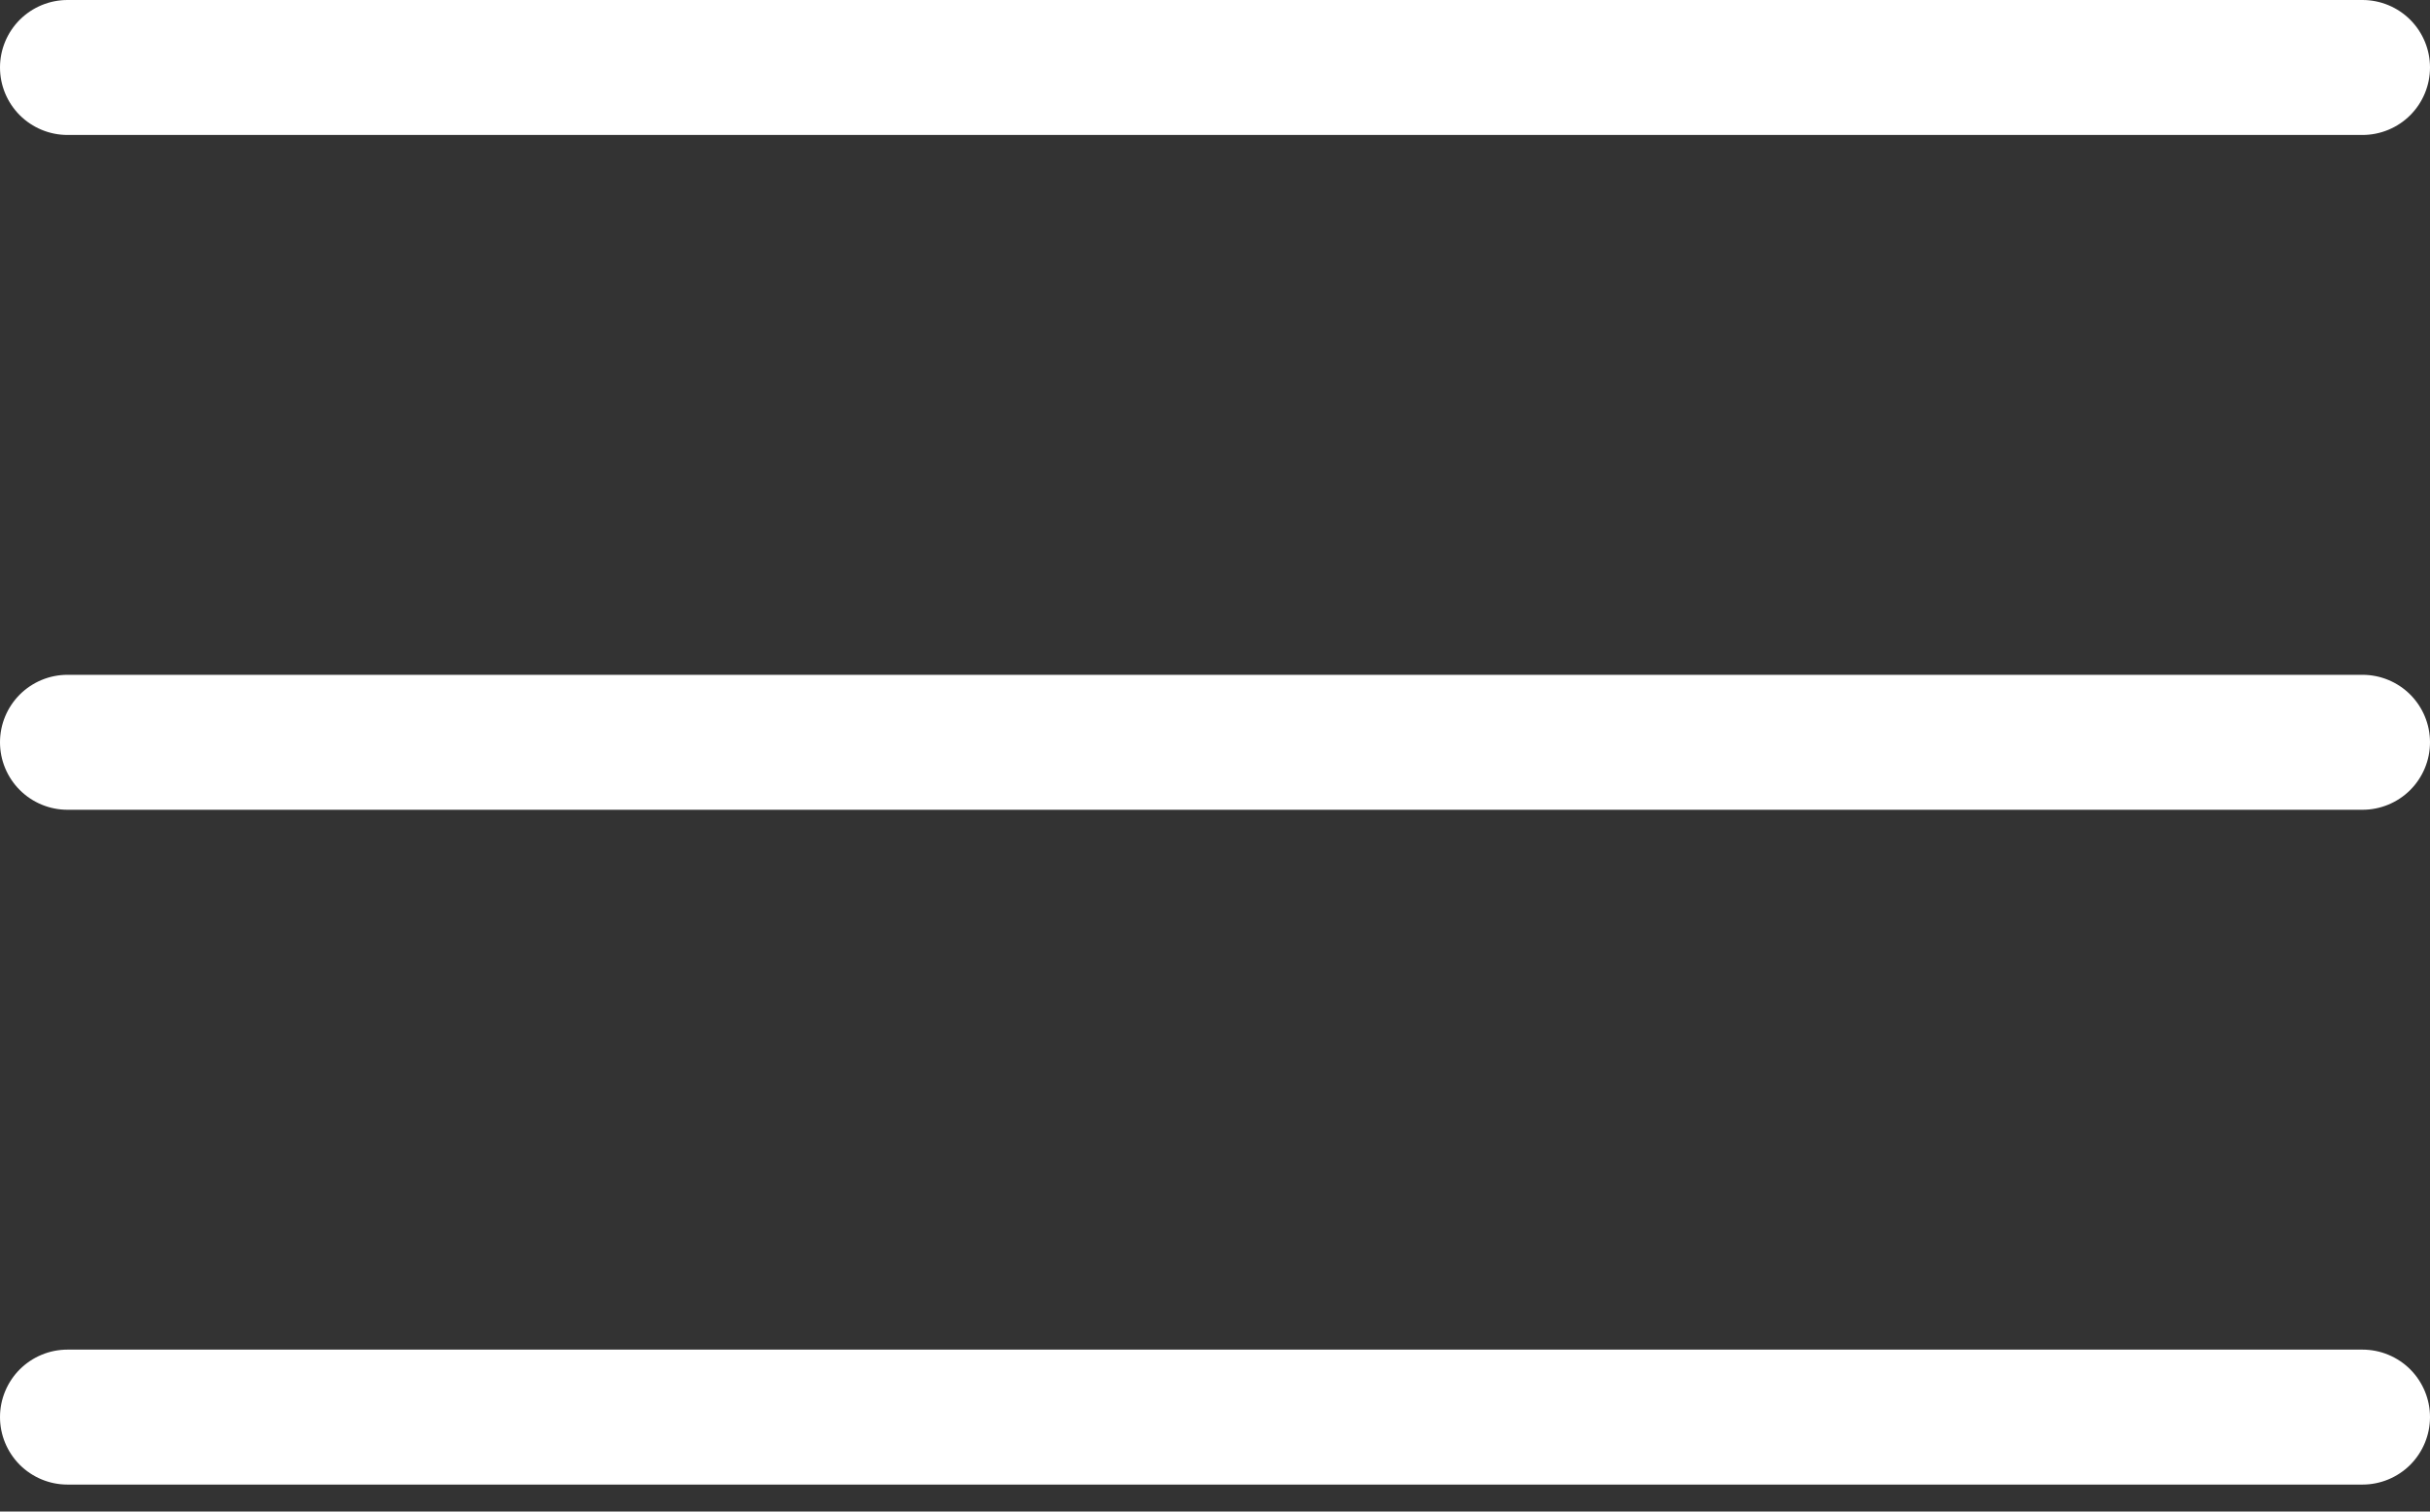 <?xml version="1.0" encoding="UTF-8"?> <svg xmlns="http://www.w3.org/2000/svg" width="45" height="28" viewBox="0 0 45 28" fill="none"><rect x="0" y="0" width="45" height="28" fill="#333333" stroke="none"/> <path d="M1.25 2.5C0.918 2.5 0.601 2.368 0.366 2.134C0.132 1.899 0 1.582 0 1.25C0 0.918 0.132 0.601 0.366 0.366C0.601 0.132 0.918 0 1.25 0H43.75C44.081 0 44.4 0.132 44.634 0.366C44.868 0.601 45 0.918 45 1.25C45 1.582 44.868 1.899 44.634 2.134C44.4 2.368 44.081 2.5 43.75 2.5H1.25ZM1.25 15C0.918 15 0.601 14.868 0.366 14.634C0.132 14.399 0 14.082 0 13.75C0 13.418 0.132 13.101 0.366 12.866C0.601 12.632 0.918 12.5 1.25 12.5H43.75C44.081 12.5 44.4 12.632 44.634 12.866C44.868 13.101 45 13.418 45 13.75C45 14.082 44.868 14.399 44.634 14.634C44.4 14.868 44.081 15 43.75 15H1.25ZM1.25 27.5C0.918 27.5 0.601 27.368 0.366 27.134C0.132 26.899 0 26.581 0 26.25C0 25.919 0.132 25.601 0.366 25.366C0.601 25.132 0.918 25 1.25 25H43.75C44.081 25 44.4 25.132 44.634 25.366C44.868 25.601 45 25.919 45 26.25C45 26.581 44.868 26.899 44.634 27.134C44.4 27.368 44.081 27.5 43.75 27.5H1.25Z" fill="white"></path> </svg> 